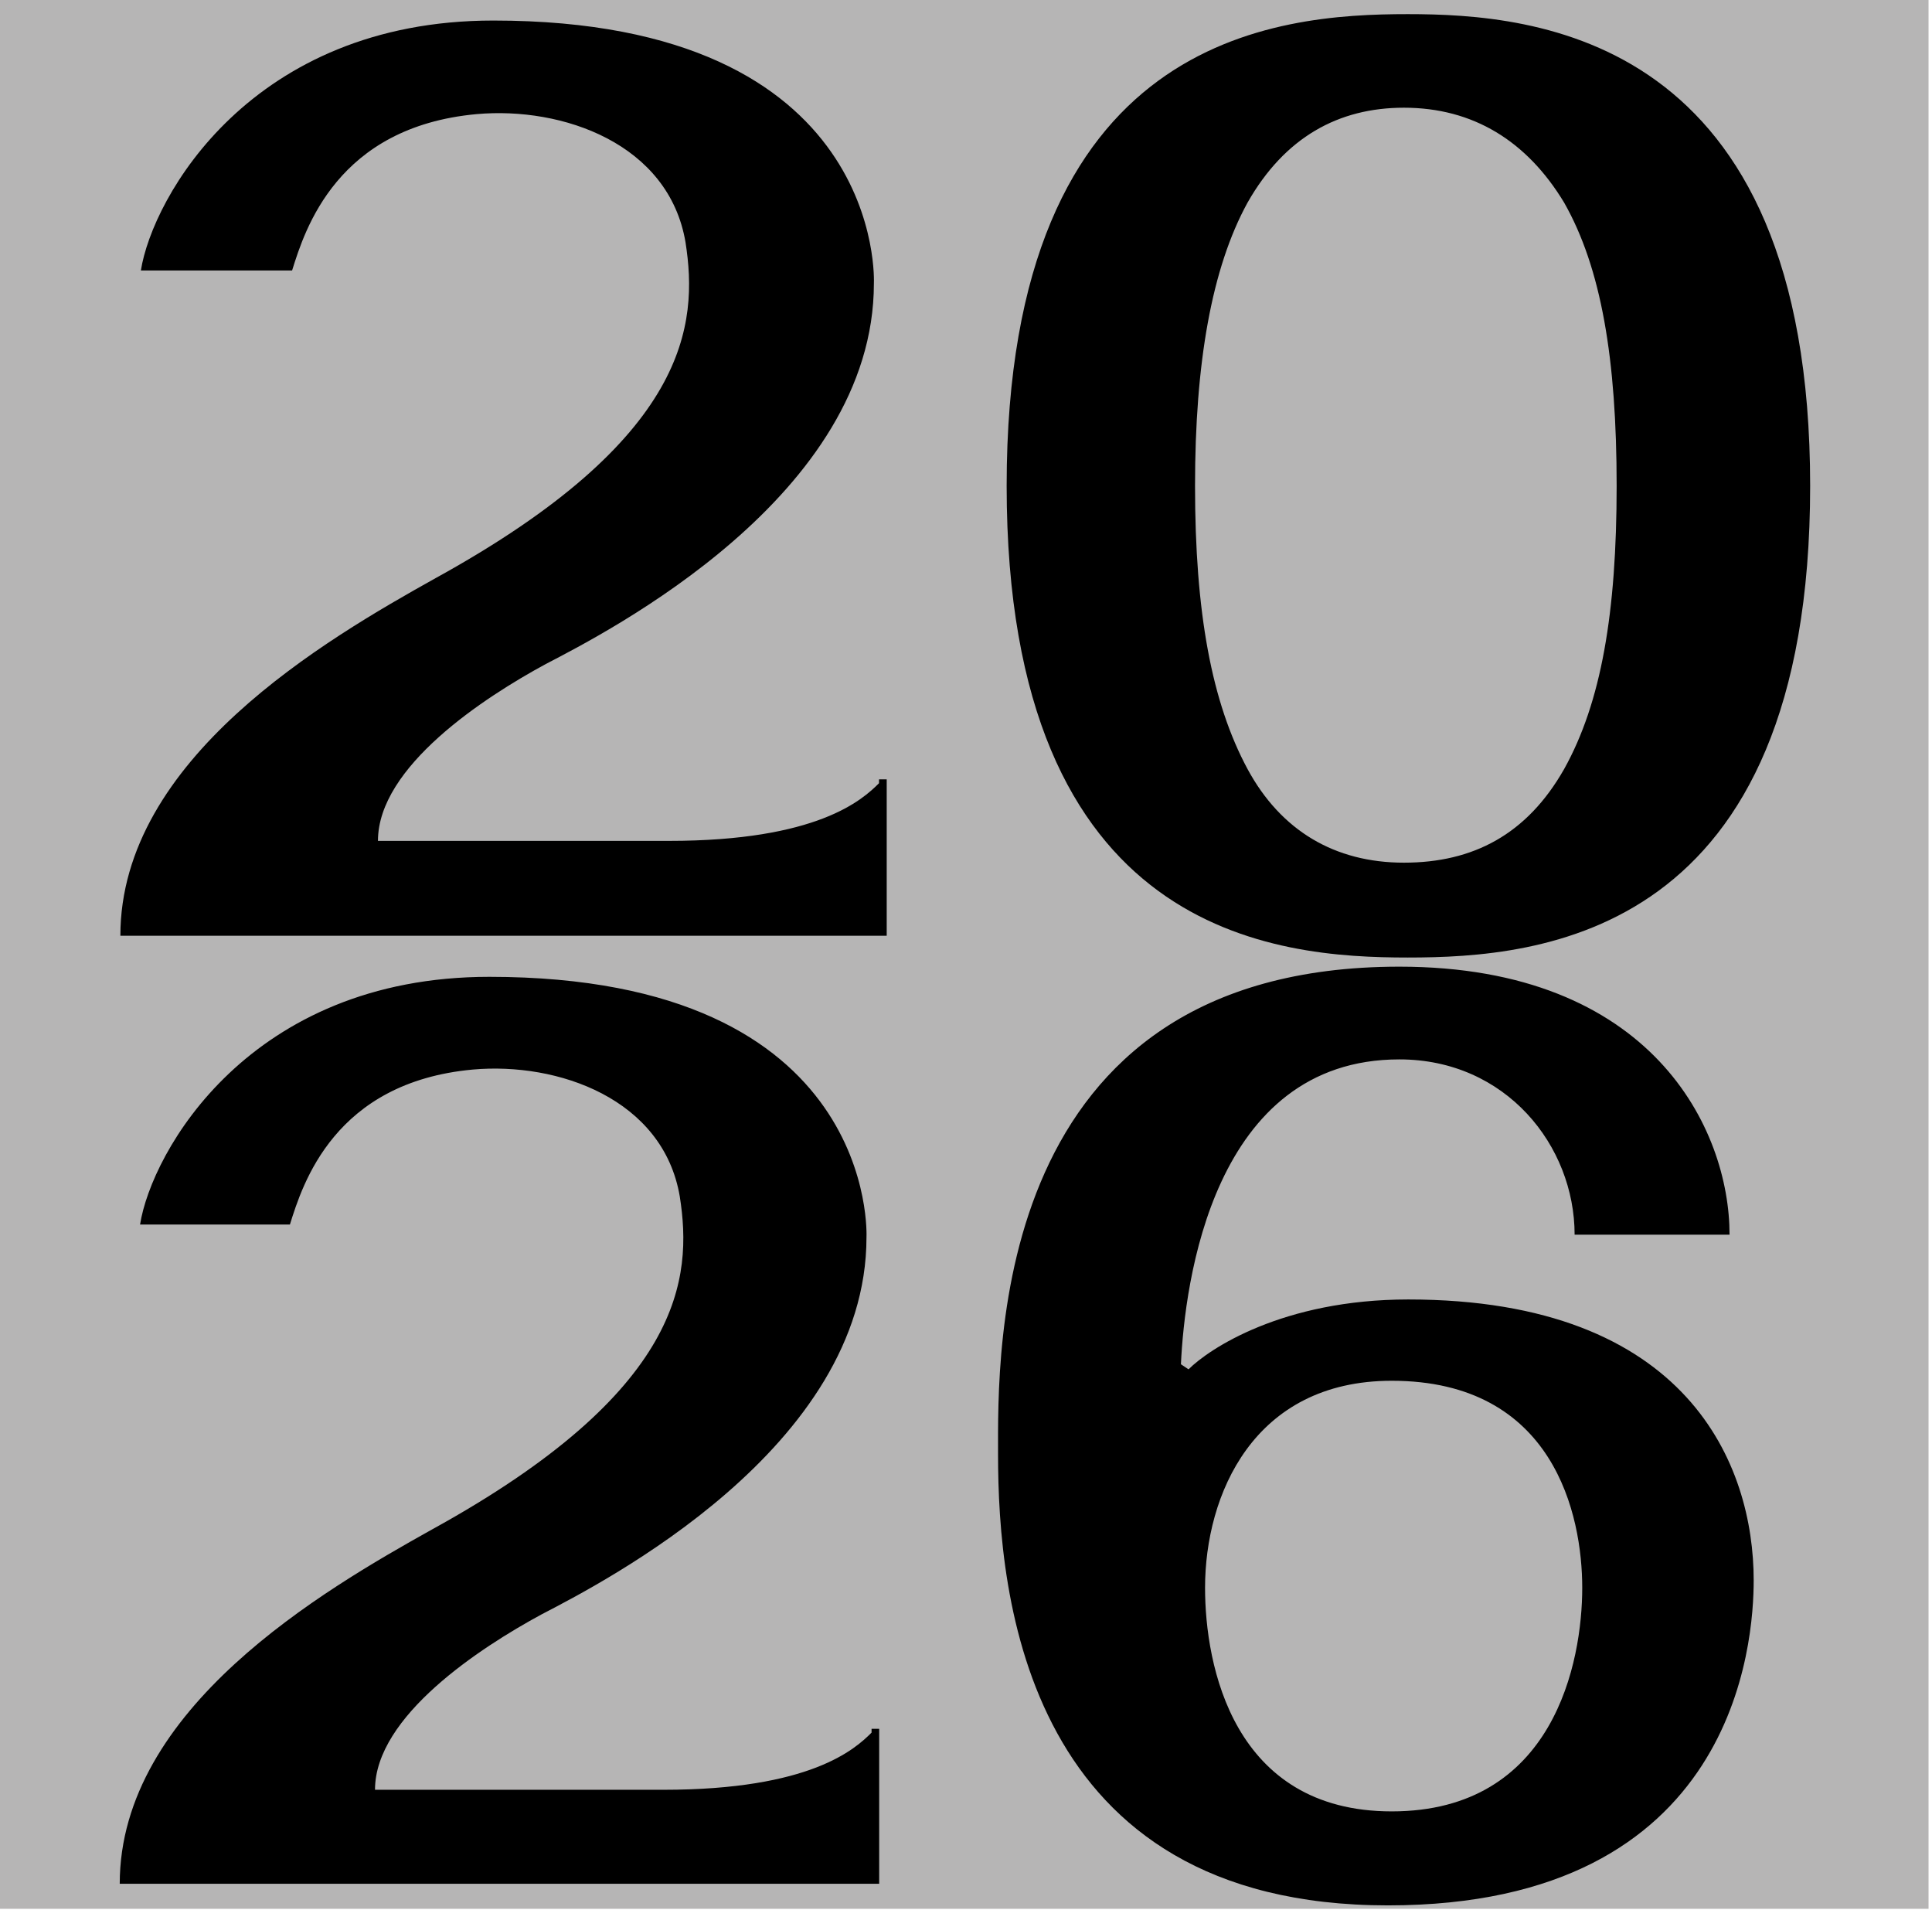 <svg width="426" height="421" viewBox="0 0 426 421" fill="none" xmlns="http://www.w3.org/2000/svg">
<g clip-path="url(#clip0_1326_320)">
<rect width="425.238" height="420.799" fill="#B6B5B5"/>
<path d="M193.821 172.657V171.809H195.517V206.283H26.541C26.541 167.288 71.752 141.009 96.053 127.446C152.001 96.646 153.979 71.498 151.154 53.413C147.48 31.656 124.027 23.461 105.095 25.157C74.295 27.982 67.231 50.588 64.405 59.63H31.062C33.605 43.524 55.363 4.529 108.768 4.529C195.517 4.529 192.691 62.456 192.691 62.456C192.691 109.362 133.917 139.314 120.354 146.378C106.79 153.725 83.337 168.984 83.337 185.373H147.48C180.258 185.373 190.148 176.33 193.821 172.657ZM310.407 3.116C338.381 3.116 399.133 7.638 399.133 107.101C399.133 206.565 339.511 211.086 310.407 211.086C281.585 211.086 221.963 206.565 221.963 107.101C221.963 7.638 281.585 3.116 310.407 3.116ZM344.88 169.549C353.075 154.855 356.465 135.076 356.465 107.101C356.465 79.127 353.075 59.065 344.88 44.654C336.686 31.091 324.818 23.744 309.559 23.744C295.148 23.744 283.28 30.243 275.086 44.654C267.174 59.065 263.501 79.975 263.501 107.101C263.501 135.076 267.174 154.855 275.086 169.549C282.433 183.112 294.3 190.176 309.559 190.176C324.818 190.176 336.686 183.96 344.88 169.549Z" fill="black"/>
<path d="M192.177 381.957V381.117H193.857V415.28H26.401C26.401 376.636 71.206 350.594 95.288 337.153C150.733 306.63 152.694 281.707 149.893 263.786C146.253 242.223 123.011 234.103 104.249 235.783C73.726 238.583 66.725 260.985 63.925 269.946H30.882C33.402 253.985 54.964 215.341 107.889 215.341C193.857 215.341 191.057 272.746 191.057 272.746C191.057 319.231 132.812 348.914 119.37 355.914C105.929 363.195 82.687 378.316 82.687 394.558H146.253C178.736 394.558 188.537 385.597 192.177 381.957ZM310.515 286.468C372.401 286.468 386.682 323.151 386.682 348.354C386.682 361.795 383.042 420.04 306.034 420.04C226.227 420.04 220.066 351.994 220.066 320.631C220.066 298.229 218.106 213.101 308.555 213.101C364.28 213.101 381.362 248.944 381.362 272.186H347.198C347.198 252.584 332.077 233.543 308.555 233.543C267.391 233.543 261.23 282.827 260.39 300.749L262.07 301.869C266.551 297.389 282.792 286.468 310.515 286.468ZM306.875 399.319C342.718 399.319 348.879 366.275 348.879 350.034C348.879 334.072 342.718 304.389 306.875 304.389C276.352 304.389 265.711 329.592 265.711 350.034C265.711 367.115 271.871 399.319 306.875 399.319Z" fill="black"/>
</g>
<defs>
<clipPath id="clip0_1326_320">
<rect width="425.238" height="420.799" fill="white"/>
</clipPath>
</defs>
</svg>

